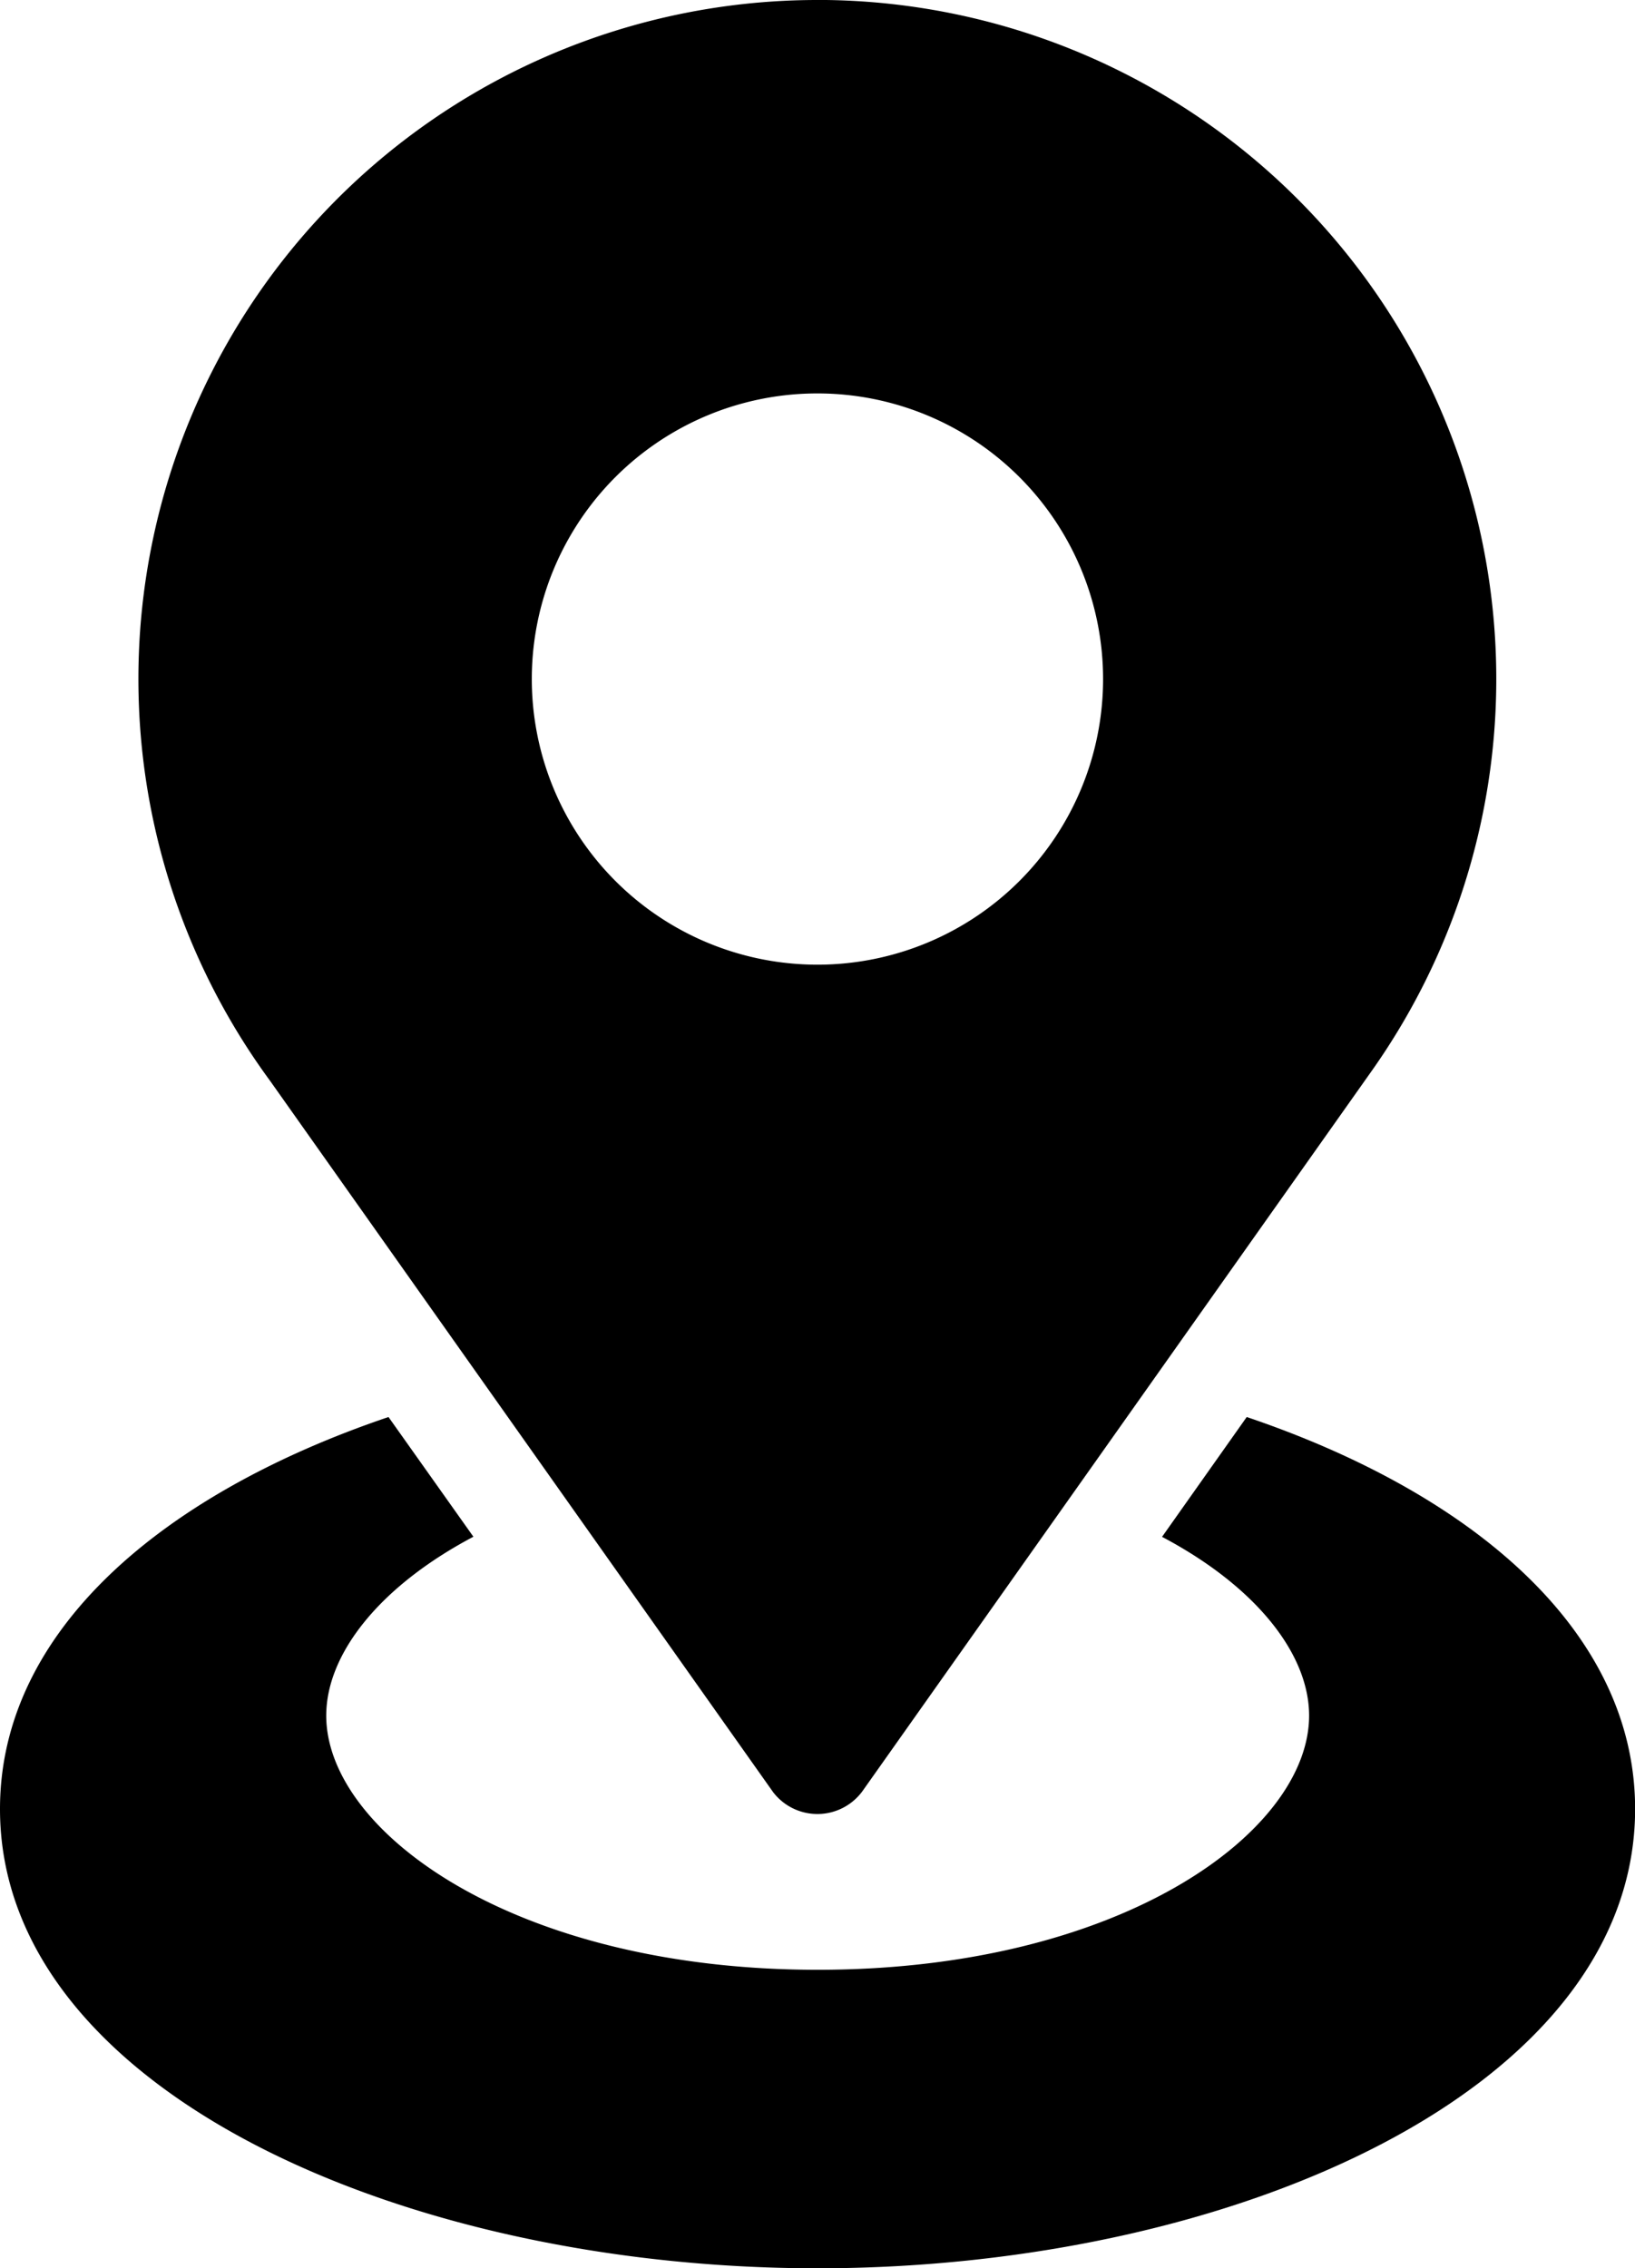 <svg id="route" xmlns="http://www.w3.org/2000/svg" width="28.832" height="40" viewBox="0 0 28.832 40">
  <path id="Pfad_721" data-name="Pfad 721" d="M35.987,17.488a5.037,5.037,0,1,1-5.043,5.035,5.035,5.035,0,0,1,5.043-5.035Zm-.01-6.938a11.974,11.974,0,0,0-9.645,19.065L35.2,42.155a.984.984,0,0,0,1.573-.016l9-12.729a11.974,11.974,0,0,0-9.8-18.861Zm-7.56,24.989c-3.979,1.347-6.851,3.769-6.851,6.912,0,4.938,7.083,8.1,14.417,8.1S50.4,47.389,50.4,42.451c0-3.141-2.87-5.566-6.849-6.912l-1.493,2.113c1.666.881,2.593,2.072,2.593,3.153,0,2.046-3.316,4.482-8.665,4.482s-8.667-2.436-8.667-4.482c0-1.081.929-2.274,2.595-3.155Z" transform="translate(-21.566 -10.55)"/>
</svg>
